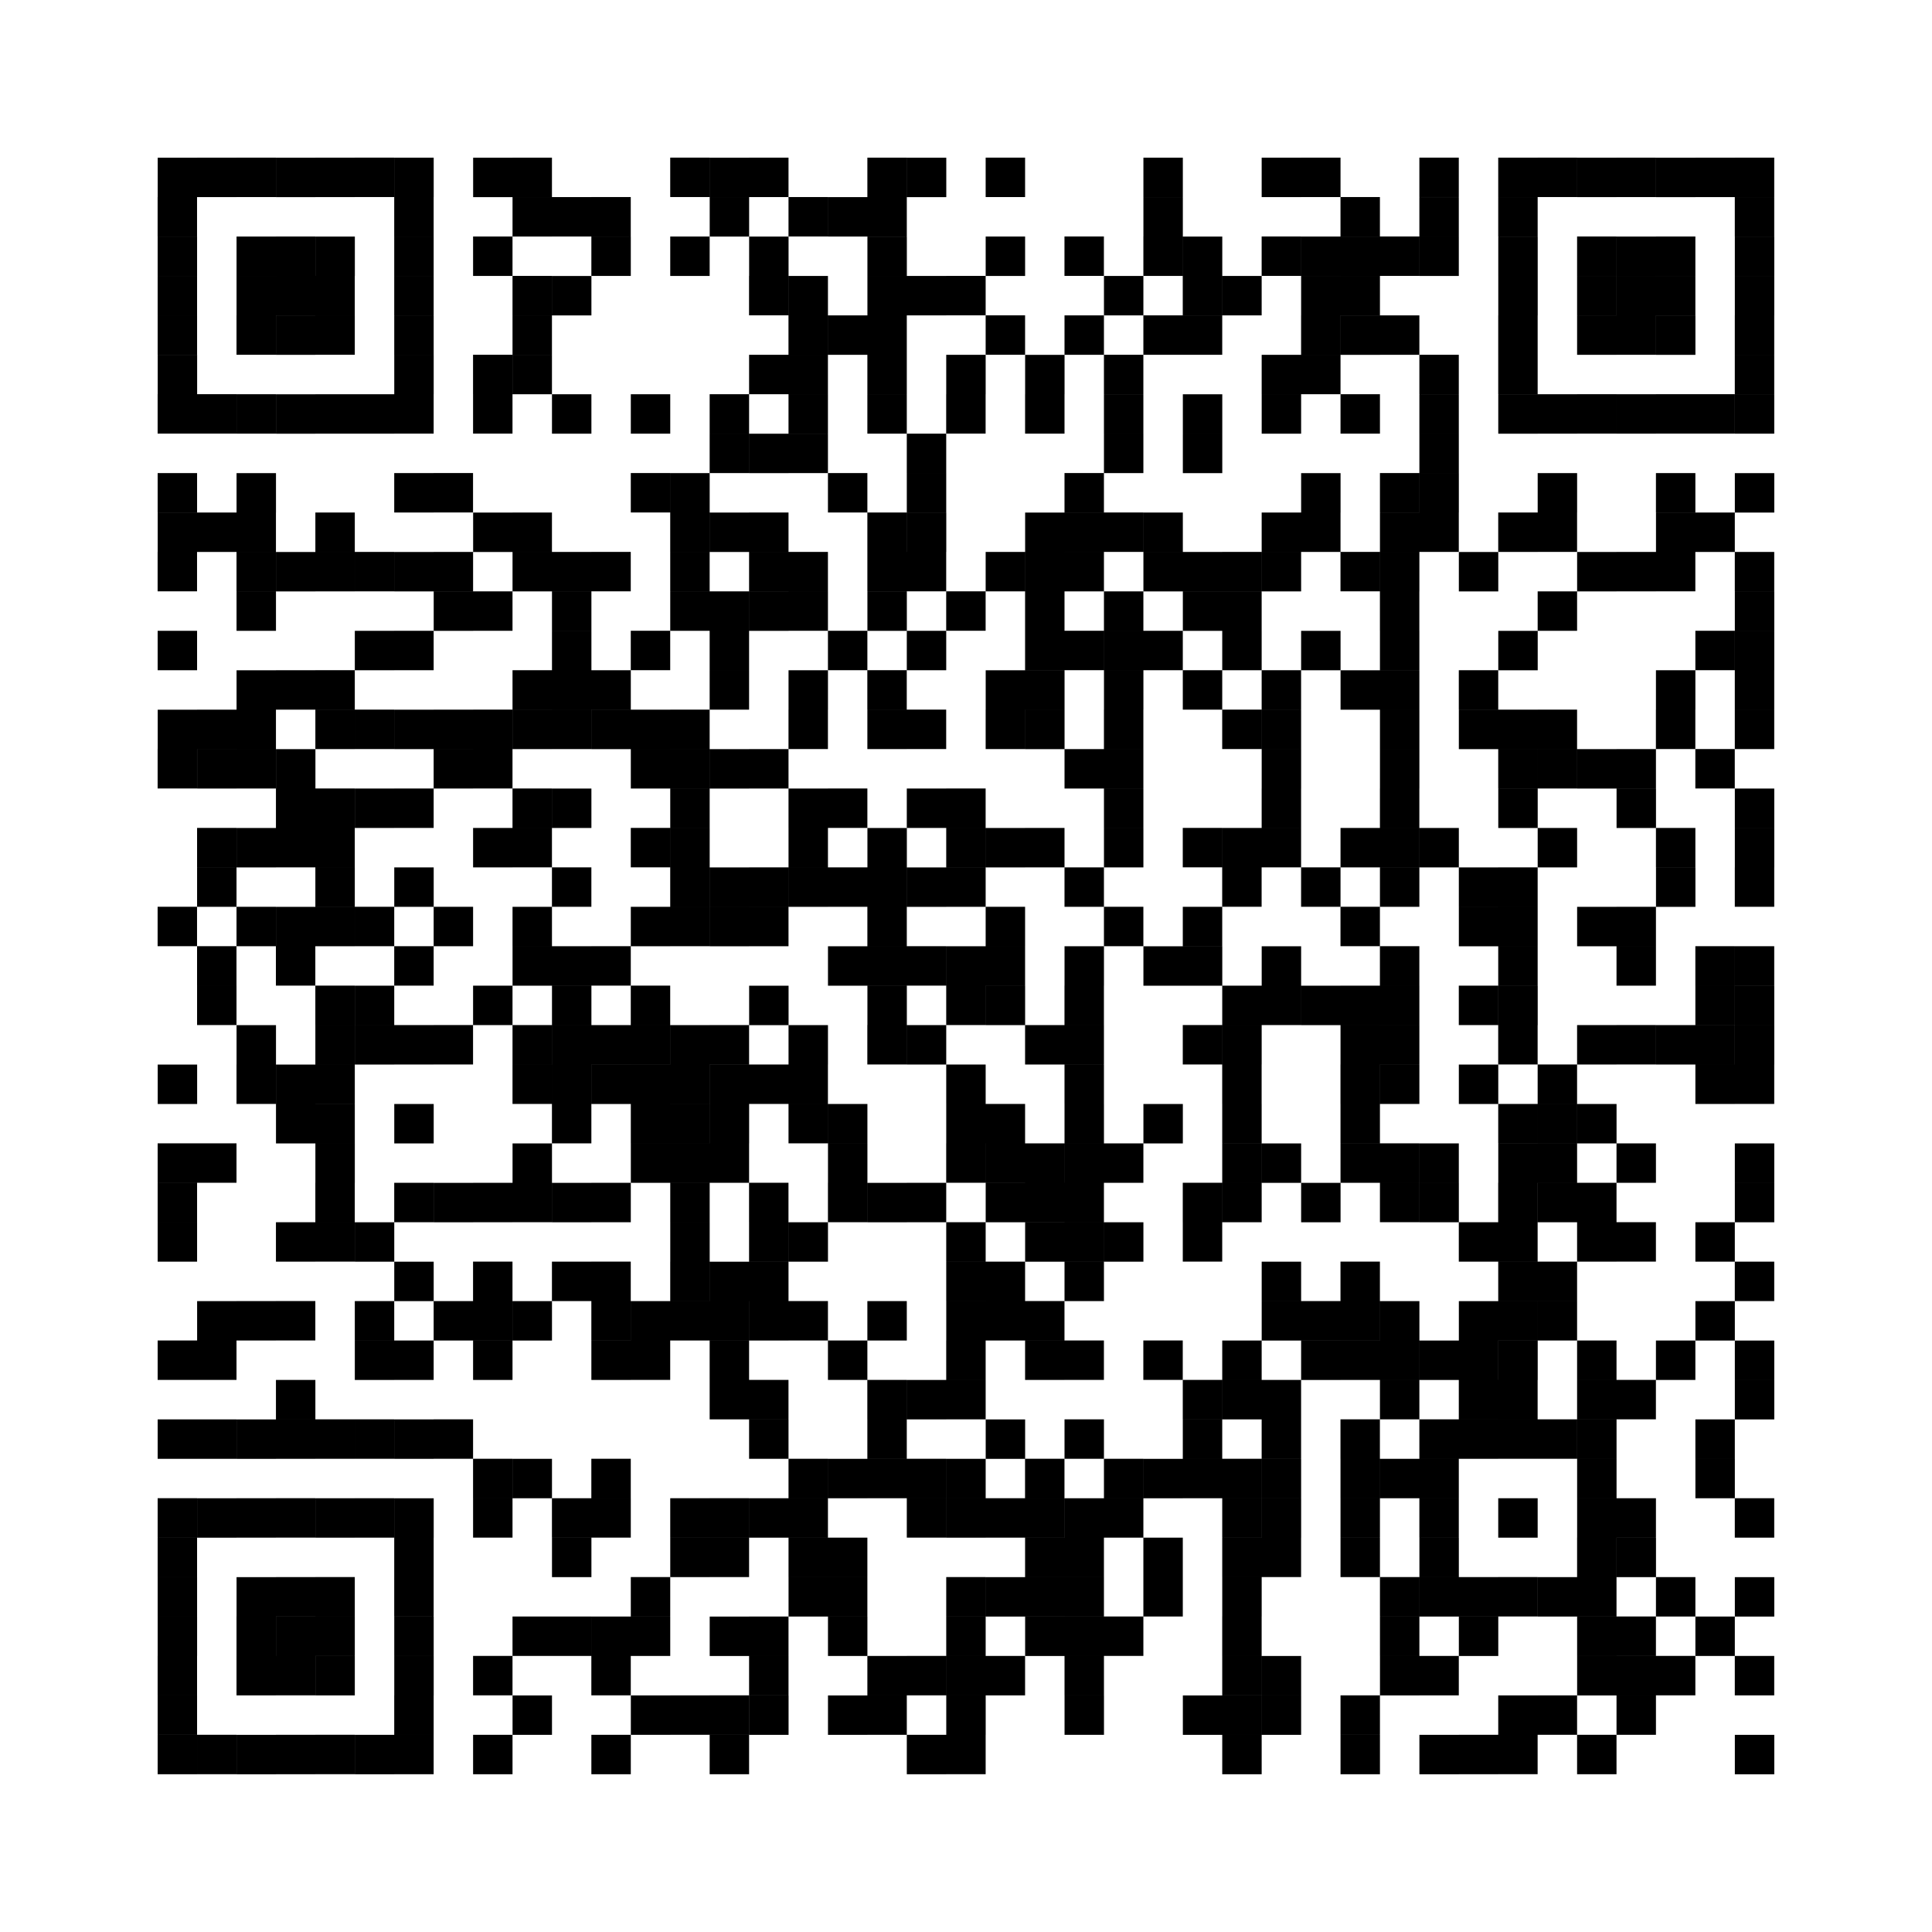 <svg viewBox="0 0 49 49" xmlns="http://www.w3.org/2000/svg"><path d="m19 25v1h1v-1zm3-4v1h1v-1zm-11 9v1h1v-1zm11 0v1h1v-1zm-3 13v1h1v-1zm11 0v1h1v-1zm-18-39v1h1v-1zm11 0v1h1v-1zm-11 9v1h1v-1zm11 0v1h1v-1zm-19-4v1h1v-1zm19 13v1h1v-1zm-19-4v1h1v-1zm11 0v1h1v-1zm-11 9v1h1v-1zm11 0v1h1v-1zm22 6v1h1v-1zm-29-27v1h1v-1zm30 1v1h1v-1zm-32 29v1h1v-1zm20-22v1h1v-1zm12 2v1h1v-1zm-31-6v1h1v-1zm31 15v1h1v-1zm-31-6v1h1v-1zm11 0v1h1v-1zm20 15v1h1v-1zm-31-6v1h1v-1zm11 0v1h1v-1zm8 13v1h1v-1zm15-2v1h1v-1zm1-35v1h1v-1zm-23 7v1h1v-1zm11 0v1h1v-1zm12 2v1h1v-1zm-20-6v1h1v-1zm20 15v1h1v-1zm-20 3v1h1v-1zm12-17v1h1v-1zm-30-4v1h1v-1zm6 34v1h1v-1zm24-21v1h1v-1zm-9 19v1h1v-1zm19 4v1h1v-1zm-40-27v1h1v-1zm10 13v1h1v-1zm15-2v1h1v-1zm-3-15v1h1v-1zm-20 31v1h1v-1zm12-35v1h1v-1zm23 2v1h1v-1zm-15 11v1h1v-1zm12 2v1h1v-1zm-31-6v1h1v-1zm31 15v1h1v-1zm-31-6v1h1v-1zm11 0v1h1v-1zm0 9v1h1v-1zm-11 9v1h1v-1zm12-35v1h1v-1zm11 0v1h1v-1zm12 2v1h1v-1zm-2 30v1h1v-1zm-22 3v1h1v-1zm1-26v1h1v-1zm11 0v1h1v-1zm0 9v1h1v-1zm-9 19v1h1v-1zm11 0v1h1v-1zm12-17v1h1v-1zm0 9v1h1v-1zm-34 7v1h1v-1zm34 2v1h1v-1zm-19-4v1h1v-1zm12-26v1h1v-1zm0 9v1h1v-1zm-31-6v1h1v-1zm8 13v1h1v-1zm-8-4v1h1v-1zm23 2v1h1v-1zm-15 11v1h1v-1zm24-33v1h1v-1zm-1 35v1h1v-1zm-8-4v1h1v-1zm-3-24v1h1v-1zm-20 31v1h1v-1zm35-24v1h1v-1zm-15 11v1h1v-1zm-19-4v1h1v-1zm11 0v1h1v-1zm12-17v1h1v-1zm-9 19v1h1v-1zm11 0v1h1v-1zm-10-23v1h1v-1zm18 36v1h1v-1zm-8-4v1h1v-1zm-21-23v1h1v-1zm11 0v1h1v-1zm11-3v1h1v-1zm11 0v1h1v-1zm-31 31v1h1v-1zm31-22v1h1v-1zm-19-4v1h1v-1zm-15 11v1h1v-1zm23 2v1h1v-1zm11 0v1h1v-1zm-30-23v1h1v-1zm15-2v1h1v-1zm-15 11v1h1v-1zm23 2v1h1v-1zm-31-6v1h1v-1zm23 2v1h1v-1zm-15 11v1h1v-1zm23 2v1h1v-1zm-31-6v1h1v-1zm32-11v1h1v-1zm-31-6v1h1v-1zm11 0v1h1v-1zm23 2v1h1v-1zm-15 11v1h1v-1zm10 23v1h1v-1zm-18-27v1h1v-1zm0 9v1h1v-1zm22-3v1h1v-1zm0 9v1h1v-1zm-19-4v1h1v-1zm11 0v1h1v-1zm8 13v1h1v-1zm-31-6v1h1v-1zm23 2v1h1v-1zm-19-4v1h1v-1zm19 13v1h1v-1zm1-35v1h1v-1zm11 0v1h1v-1zm-34 7v1h1v-1zm23 2v1h1v-1zm11 0v1h1v-1zm-11 9v1h1v-1zm11 0v1h1v-1zm-19-4v1h1v-1zm-15 11v1h1v-1zm23 2v1h1v-1zm11 0v1h1v-1zm-19-4v1h1v-1zm-15 11v1h1v-1zm-4-34v1h1v-1zm18 36v1h1v-1zm-10-23v1h1v-1zm23 2v1h1v-1zm-20 9v1h1v-1zm11 0v1h1v-1zm-21-23v1h1v-1zm29 36v1h1v-1zm-31-6v1h1v-1zm34 2v1h1v-1zm1-26v1h1v-1zm-8-4v1h1v-1zm8 13v1h1v-1zm-8-4v1h1v-1zm-23 7v1h1v-1zm12 2v1h1v-1zm19 13v1h1v-1zm-27-17v1h1v-1zm8 13v1h1v-1zm11 0v1h1v-1zm-19-4v1h1v-1zm-4 11v1h1v-1zm1-35v1h1v-1zm0 9v1h1v-1zm34 2v1h1v-1zm0 9v1h1v-1zm-19-4v1h1v-1zm-15 11v1h1v-1zm33-3v1h1v-1zm-14-29v1h1v-1zm-5 34v1h1v-1zm-10-23v1h1v-1zm15-2v1h1v-1zm7-1v1h1v-1zm-20 31v1h1v-1zm11 0v1h1v-1zm9-22v1h1v-1zm-8-4v1h1v-1zm8 13v1h1v-1zm-19-4v1h1v-1zm19 13v1h1v-1zm-16-17v1h1v-1zm-15 11v1h1v-1zm15-2v1h1v-1zm0 9v1h1v-1zm1-35v1h1v-1zm11 9v1h1v-1zm8 22v1h1v-1zm-8-4v1h1v-1zm-11 9v1h1v-1zm12-35v1h1v-1zm-23-2v1h1v-1zm34 2v1h1v-1zm-31 31v1h1v-1zm31-22v1h1v-1zm-34 7v1h1v-1zm14 2v1h1v-1zm19 13v1h1v-1zm-19-4v1h1v-1zm11 0v1h1v-1zm-21-23v1h1v-1zm2 19v1h1v-1zm11 0v1h1v-1zm-21-23v1h1v-1zm18 36v1h1v-1zm11 0v1h1v-1zm-8-4v1h1v-1zm-21-23v1h1v-1zm11-3v1h1v-1zm22 0v1h1v-1zm-34 7v1h1v-1zm12 2v1h1v-1zm11 0v1h1v-1zm-8-4v1h1v-1zm19 4v1h1v-1zm-22 9v1h1v-1zm22 0v1h1v-1zm-3 4v1h1v-1zm-16-8v1h1v-1zm-3 13v1h1v-1zm23-35v1h1v-1zm-8 5v1h1v-1zm-19-4v1h1v-1zm-4 11v1h1v-1zm23 2v1h1v-1zm-19-4v1h1v-1zm-4 11v1h1v-1zm4-2v1h1v-1zm-4 11v1h1v-1zm1-26v1h1v-1zm34 2v1h1v-1zm-19-4v1h1v-1zm6 34v1h1v-1zm-27 1v1h1v-1zm11 0v1h1v-1zm20-22v1h1v-1zm-11 9v1h1v-1zm19 13v1h1v-1zm-16-17v1h1v-1zm-3 13v1h1v-1zm11 0v1h1v-1zm-19-4v1h1v-1zm20-22v1h1v-1zm-28 18v1h1v-1zm19 13v1h1v-1zm1-35v1h1v-1zm-20 31v1h1v-1zm20-22v1h1v-1zm8 13v1h1v-1zm-16-8v1h1v-1zm20-13v1h1v-1zm-20 31v1h1v-1zm12-35v1h1v-1zm0 9v1h1v-1zm-19-4v1h1v-1zm-4 11v1h1v-1zm4-2v1h1v-1zm18 8v1h1v-1zm0 9v1h1v-1zm0 9v1h1v-1zm-27-8v1h1v-1zm31-22v1h1v-1zm8 13v1h1v-1zm-27-17v1h1v-1zm27 26v1h1v-1zm-27-17v1h1v-1zm11 0v1h1v-1zm-3 13v1h1v-1zm-8-4v1h1v-1zm11 0v1h1v-1zm-3 13v1h1v-1zm12-35v1h1v-1zm-1 35v1h1v-1zm-7-30v1h1v-1zm-20 31v1h1v-1zm12-35v1h1v-1zm18 36v1h1v-1zm-33-25v1h1v-1zm12 2v1h1v-1zm11 0v1h1v-1zm0 9v1h1v-1zm11 0v1h1v-1zm-34 7v1h1v-1zm16-28v1h1v-1zm-8-4v1h1v-1zm6 34v1h1v-1zm23 2v1h1v-1zm-29-27v1h1v-1zm9 30v1h1v-1zm9-22v1h1v-1zm0 9v1h1v-1zm-8-4v1h1v-1zm11 0v1h1v-1zm-3 13v1h1v-1zm12-35v1h1v-1zm-20 31v1h1v-1zm20-22v1h1v-1zm-39 18v1h1v-1zm8 13v1h1v-1zm12-35v1h1v-1zm-1 35v1h1v-1zm-19-4v1h1v-1zm30 4v1h1v-1zm1-26v1h1v-1zm8 13v1h1v-1zm-16-17v1h1v-1zm-3 13v1h1v-1zm-16-17v1h1v-1zm27 17v1h1v-1zm-19-4v1h1v-1zm11 9v1h1v-1zm9-22v1h1v-1zm-28 18v1h1v-1zm8 13v1h1v-1zm-11-37v1h1v-1zm12 2v1h1v-1zm10 35v1h1v-1zm11-3v1h1v-1zm-33-25v1h1v-1zm12 2v1h1v-1zm11 0v1h1v-1zm-8-4v1h1v-1zm19 4v1h1v-1zm-34 7v1h1v-1zm36 21v1h1v-1zm-21-23v1h1v-1zm22-3v1h1v-1zm0 9v1h1v-1zm-23 7v1h1v-1zm-10-23v1h1v-1zm10 32v1h1v-1zm12-35v1h1v-1zm0 9v1h1v-1zm-8-4v1h1v-1zm8 13v1h1v-1zm-27-17v1h1v-1zm8 13v1h1v-1zm22 0v1h1v-1zm-3 13v1h1v-1zm-16-17v1h1v-1zm-3 13v1h1v-1zm11 0v1h1v-1zm8 13v1h1v-1zm-16-17v1h1v-1zm19 13v1h1v-1zm1-26v1h1v-1zm8 13v1h1v-1zm-39 18v1h1v-1zm11 0v1h1v-1zm9-22v1h1v-1zm11 0v1h1v-1zm-19-4v1h1v-1zm-8-4v1h1v-1zm8 13v1h1v-1zm11 0v1h1v-1zm9-22v1h1v-1zm-28 18v1h1v-1zm30 1v1h1v-1zm0 9v1h1v-1zm-10-23v1h1v-1zm11 0v1h1v-1zm2 19v1h1v-1zm-15 11v1h1v-1zm-19-4v1h1v-1zm34 2v1h1v-1zm1-26v1h1v-1zm-23 7v1h1v-1zm23 2v1h1v-1zm-20 3v1h1v-1zm8 13v1h1v-1zm-19-4v1h1v-1zm11 0v1h1v-1zm0 9v1h1v-1zm1-35v1h1v-1zm11 0v1h1v-1zm-11 9v1h1v-1zm8 13v1h1v-1zm-27-17v1h1v-1zm8 13v1h1v-1zm22 0v1h1v-1zm-22 9v1h1v-1zm22 0v1h1v-1zm-30-4v1h1v-1zm11 0v1h1v-1zm20-22v1h1v-1zm-31 31v1h1v-1zm31-22v1h1v-1zm2 19v1h1v-1zm-10-23v1h1v-1zm0 9v1h1v-1zm-19-4v1h1v-1zm30 1v1h1v-1zm-12 7v1h1v-1zm12 2v1h1v-1zm3-4v1h1v-1zm-34 7v1h1v-1zm0 9v1h1v-1zm35-33v1h1v-1zm-1 35v1h1v-1zm-22-28v1h1v-1zm11 0v1h1v-1zm-8-4v1h1v-1zm-3 13v1h1v-1zm11 0v1h1v-1zm-19-4v1h1v-1zm8 13v1h1v-1zm23 2v1h1v-1zm-23 7v1h1v-1zm3-4v1h1v-1zm9-22v1h1v-1zm-8-4v1h1v-1zm-19-4v1h1v-1zm19 13v1h1v-1zm-19-4v1h1v-1zm30 13v1h1v-1zm-19 5v1h1v-1zm22-3v1h1v-1zm-10-23v1h1v-1zm-19-4v1h1v-1zm30 1v1h1v-1zm-24 33v1h1v-1zm23 2v1h1v-1zm-29-27v1h1v-1zm33-3v1h1v-1zm-15 11v1h1v-1zm12 2v1h1v-1zm-31-6v1h1v-1zm11 0v1h1v-1zm23 2v1h1v-1zm-15 11v1h1v-1zm12 2v1h1v-1zm-20-6v1h1v-1zm8 13v1h1v-1zm-19-4v1h1v-1zm11 0v1h1v-1zm-11 9v1h1v-1zm12-35v1h1v-1zm-1 35v1h1v-1zm4-39v1h1v-1zm-11 9v1h1v-1zm11 0v1h1v-1zm-3 13v1h1v-1zm-8-4v1h1v-1zm11 0v1h1v-1zm-3 13v1h1v-1zm11 0v1h1v-1zm-18-30v1h1v-1zm22 0v1h1v-1zm10 32v1h1v-1zm-32-23v1h1v-1zm25 2v1h1v-1zm-23 7v1h1v-1zm23 11v1h1v-1zm0 9v1h1v-1zm1-35v1h1v-1zm-32 29v1h1v-1zm23 2v1h1v-1zm-3-24v1h1v-1zm12 2v1h1v-1zm3-4v1h1v-1zm-34 7v1h1v-1zm34 2v1h1v-1zm-15 11v1h1v-1zm-8 5v1h1v-1zm1-35v1h1v-1zm23 2v1h1v-1zm-23 7v1h1v-1zm3-4v1h1v-1zm-3 13v1h1v-1zm-8-4v1h1v-1zm11 0v1h1v-1zm22 6v1h1v-1zm-11 9v1h1v-1zm1-23v1h1v-1zm-9 19v1h1v-1zm-21-23v1h1v-1zm11 0v1h1v-1zm-5 34v1h1v-1zm15-2v1h1v-1zm19 4v1h1v-1zm-15-34v1h1v-1zm-15 20v1h1v-1zm24-24v1h1v-1zm-32 29v1h1v-1zm32-20v1h1v-1zm-32 29v1h1v-1zm1-35v1h1v-1zm31 15v1h1v-1zm-20-6v1h1v-1zm8 13v1h1v-1zm-8 5v1h1v-1zm22-3v1h1v-1zm-10-23v1h1v-1zm-8-4v1h1v-1zm18 36v1h1v-1zm-10-23v1h1v-1zm2 19v1h1v-1zm-10-23v1h1v-1zm0 9v1h1v-1zm-9 19v1h1v-1zm-3-15v1h1v-1zm15-2v1h1v-1zm0 9v1h1v-1zm-15 11v1h1v-1zm15-2v1h1v-1zm-11-37v1h1v-1zm0 9v1h1v-1zm-8-4v1h1v-1zm31 15v1h1v-1zm-31-6v1h1v-1zm8 13v1h1v-1zm23 2v1h1v-1zm-23 7v1h1v-1zm24-33v1h1v-1zm-9 31v1h1v-1zm12-35v1h1v-1zm-5 34v1h1v-1zm-10-23v1h1v-1zm-8-4v1h1v-1zm-1 32v1h1v-1zm22 0v1h1v-1zm-32-23v1h1v-1zm11 9v1h1v-1zm22-3v1h1v-1zm-19-4v1h1v-1zm19 13v1h1v-1zm-18-27v1h1v-1zm-9 19v1h1v-1zm27 17v1h1v-1zm-31-6v1h1v-1zm35-33v1h1v-1zm-23 35v1h1v-1zm-11-28v1h1v-1zm34 2v1h1v-1zm-34 16v1h1v-1zm34 2v1h1v-1zm-19-4v1h1v-1zm-15 11v1h1v-1zm4-21v1h1v-1zm-8-4v1h1v-1zm23 2v1h1v-1zm-15 11v1h1v-1zm-8-4v1h1v-1zm20-13v1h1v-1zm-9 19v1h1v-1zm-11 12v1h1v-1zm1-35v1h1v-1zm34 2v1h1v-1zm-5 34v1h1v-1zm-19-4v1h1v-1zm11 0v1h1v-1zm-10-23v1h1v-1zm14 2v1h1v-1zm8 13v1h1v-1zm0 9v1h1v-1zm-31-6v1h1v-1zm23 2v1h1v-1zm-22-28v1h1v-1zm23 2v1h1v-1zm11 0v1h1v-1zm-34 7v1h1v-1zm34 2v1h1v-1zm-19-4v1h1v-1zm19 13v1h1v-1zm-19-4v1h1v-1zm-15 11v1h1v-1zm15-2v1h1v-1zm-15 11v1h1v-1zm4-21v1h1v-1zm-8-4v1h1v-1zm0 9v1h1v-1zm30 10v1h1v-1zm-19-4v1h1v-1zm22 0v1h1v-1zm-21-23v1h1v-1zm22-3v1h1v-1zm-20 31v1h1v-1zm1-26v1h1v-1zm-8-4v1h1v-1zm19 13v1h1v-1zm8 13v1h1v-1zm-27-17v1h1v-1zm8 13v1h1v-1zm-8-4v1h1v-1zm8 13v1h1v-1zm12-35v1h1v-1zm11 0v1h1v-1zm-12 35v1h1v-1zm1-26v1h1v-1zm-23 7v1h1v-1zm23 2v1h1v-1zm11 0v1h1v-1zm-19-4v1h1v-1zm-1 13v1h1v-1zm-18-27v1h1v-1zm23 2v1h1v-1zm-15 11v1h1v-1zm13 19v1h1v-1zm-3 4v1h1v-1zm-18-27v1h1v-1zm29 27v1h1v-1zm-27 1v1h1v-1zm9-22v1h1v-1zm11 0v1h1v-1zm11 0v1h1v-1zm-19-4v1h1v-1zm-3 13v1h1v-1zm22 0v1h1v-1zm-11 9v1h1v-1zm-8-4v1h1v-1zm-15 11v1h1v-1zm4-30v1h1v-1zm12 2v1h1v-1zm-12 7v1h1v-1zm23 2v1h1v-1zm-19-4v1h1v-1zm8 13v1h1v-1zm-8-4v1h1v-1zm-3-24v1h1v-1zm23 2v1h1v-1zm11 0v1h1v-1zm-19-4v1h1v-1zm6 34v1h1v-1zm13-21v1h1v-1zm-34 7v1h1v-1zm24 19v1h1v-1zm1-17v1h1v-1zm-11 9v1h1v-1zm11 0v1h1v-1zm-8-4v1h1v-1zm-21-23v1h1v-1zm30 1v1h1v-1zm-28 18v1h1v-1zm8 13v1h1v-1zm11 0v1h1v-1zm-3 4v1h1v-1zm-16-8v1h1v-1zm9-22v1h1v-1zm3-4v1h1v-1zm-15 11v1h1v-1zm12 2v1h1v-1zm11 0v1h1v-1zm8 13v1h1v-1zm-19-4v1h1v-1zm22 0v1h1v-1zm-19-4v1h1v-1zm8 13v1h1v-1zm12-35v1h1v-1zm-20 31v1h1v-1zm-7-30v1h1v-1zm-4 11v1h1v-1zm12 2v1h1v-1zm11 0v1h1v-1zm-23 16v1h1v-1zm1-26v1h1v-1zm15-2v1h1v-1zm6 34v1h1v-1zm-19-4v1h1v-1zm11 0v1h1v-1zm11 0v1h1v-1zm9-22v1h1v-1zm-39 18v1h1v-1zm31-22v1h1v-1zm8 13v1h1v-1zm-39 18v1h1v-1zm20-22v1h1v-1zm11 0v1h1v-1zm0 9v1h1v-1zm-19-4v1h1v-1zm11 0v1h1v-1zm9-22v1h1v-1zm-28 18v1h1v-1zm28-9v1h1v-1zm-28 18v1h1v-1zm20-22v1h1v-1zm-20 31v1h1v-1zm12-35v1h1v-1zm-3 13v1h1v-1zm11 0v1h1v-1zm11 0v1h1v-1zm-19-4v1h1v-1zm-15 11v1h1v-1zm12 2v1h1v-1zm22 0v1h1v-1zm-34 7v1h1v-1zm34 2v1h1v-1zm1-26v1h1v-1zm-31-6v1h1v-1zm23 2v1h1v-1zm-19 14v1h1v-1zm18 8v1h1v-1zm-21-23v1h1v-1zm13 19v1h1v-1zm8 13v1h1v-1zm-19-4v1h1v-1zm22 0v1h1v-1zm-30-4v1h1v-1zm8 13v1h1v-1zm12-35v1h1v-1zm-1 35v1h1v-1zm-19-4v1h1v-1zm11 0v1h1v-1zm20-22v1h1v-1zm-19-4v1h1v-1zm11 0v1h1v-1zm-3 13v1h1v-1zm-16-17v1h1v-1zm27 17v1h1v-1zm-19-4v1h1v-1zm8 13v1h1v-1zm-16-17v1h1v-1zm27 17v1h1v-1zm-8-4v1h1v-1zm-19-4v1h1v-1zm19 13v1h1v-1zm-10-35v1h1v-1zm22 0v1h1v-1zm-1 32v1h1v-1zm-21-23v1h1v-1zm11 0v1h1v-1zm11 0v1h1v-1zm-19-4v1h1v-1zm-12 35v1h1v-1zm9-22v1h1v-1zm24 19v1h1v-1zm-21-23v1h1v-1zm-15 11v1h1v-1zm15-2v1h1v-1zm-1 4v1h1v-1zm11 0v1h1v-1zm12 11v1h1v-1zm-31-6v1h1v-1zm11 0v1h1v-1zm9-22v1h1v-1zm-19-4v1h1v-1zm0 9v1h1v-1zm22 9v1h1v-1zm-3 13v1h1v-1zm-16-17v1h1v-1zm-3 13v1h1v-1zm11 0v1h1v-1zm11 0v1h1v-1zm-19-4v1h1v-1zm28-9v1h1v-1zm-39 18v1h1v-1zm11 0v1h1v-1zm9-22v1h1v-1zm11 0v1h1v-1zm-19-4v1h1v-1zm11 0v1h1v-1zm-3 13v1h1v-1zm11 0v1h1v-1zm-19-4v1h1v-1zm11 0v1h1v-1zm-19-4v1h1v-1zm8 13v1h1v-1zm11 0v1h1v-1zm-19-4v1h1v-1zm30 1v1h1v-1zm-12 7v1h1v-1zm12 2v1h1v-1zm-33-16v1h1v-1zm13 19v1h1v-1zm24-33v1h1v-1zm-12 16v1h1v-1zm-11 9v1h1v-1zm11 0v1h1v-1zm4-30v1h1v-1zm-3 13v1h1v-1zm-8-4v1h1v-1zm11 0v1h1v-1zm-3 13v1h1v-1zm-27-17v1h1v-1zm30 13v1h1v-1zm-30-4v1h1v-1zm8 13v1h1v-1zm22 0v1h1v-1zm9-22v1h1v-1zm-8-4v1h1v-1zm8 13v1h1v-1zm-28 18v1h1v-1zm9-22v1h1v-1zm11 0v1h1v-1zm0 9v1h1v-1zm-27-17v1h1v-1zm0 18v1h1v-1zm30 1v1h1v-1zm-12 7v1h1v-1zm12 2v1h1v-1zm-33-25v1h1v-1zm36 21v1h1v-1zm-21-23v1h1v-1zm18 36v1h1v-1zm-31-6v1h1v-1zm11 0v1h1v-1zm24-24v1h1v-1zm-12 7v1h1v-1zm-8-4v1h1v-1zm-3 13v1h1v-1zm11 0v1h1v-1zm-19-4v1h1v-1zm11 0v1h1v-1zm0 9v1h1v-1zm-10-26v1h1v-1zm19 13v1h1v-1zm-27-17v1h1v-1zm11 0v1h1v-1zm-3 13v1h1v-1zm11 0v1h1v-1zm-19-4v1h1v-1zm11 0v1h1v-1zm19 13v1h1v-1zm-30-4v1h1v-1zm30 13v1h1v-1zm-19-4v1h1v-1zm9-22v1h1v-1zm3-4v1h1v-1zm2 28v1h1v-1zm-21-14v1h1v-1zm30 10v1h1v-1zm-31-6v1h1v-1zm34 2v1h1v-1zm-15 11v1h1v-1zm-19-4v1h1v-1zm11 0v1h1v-1zm23 2v1h1v-1zm-34 7v1h1v-1zm12-35v1h1v-1zm11 0v1h1v-1zm12 11v1h1v-1zm-31-6v1h1v-1z"/></svg>

